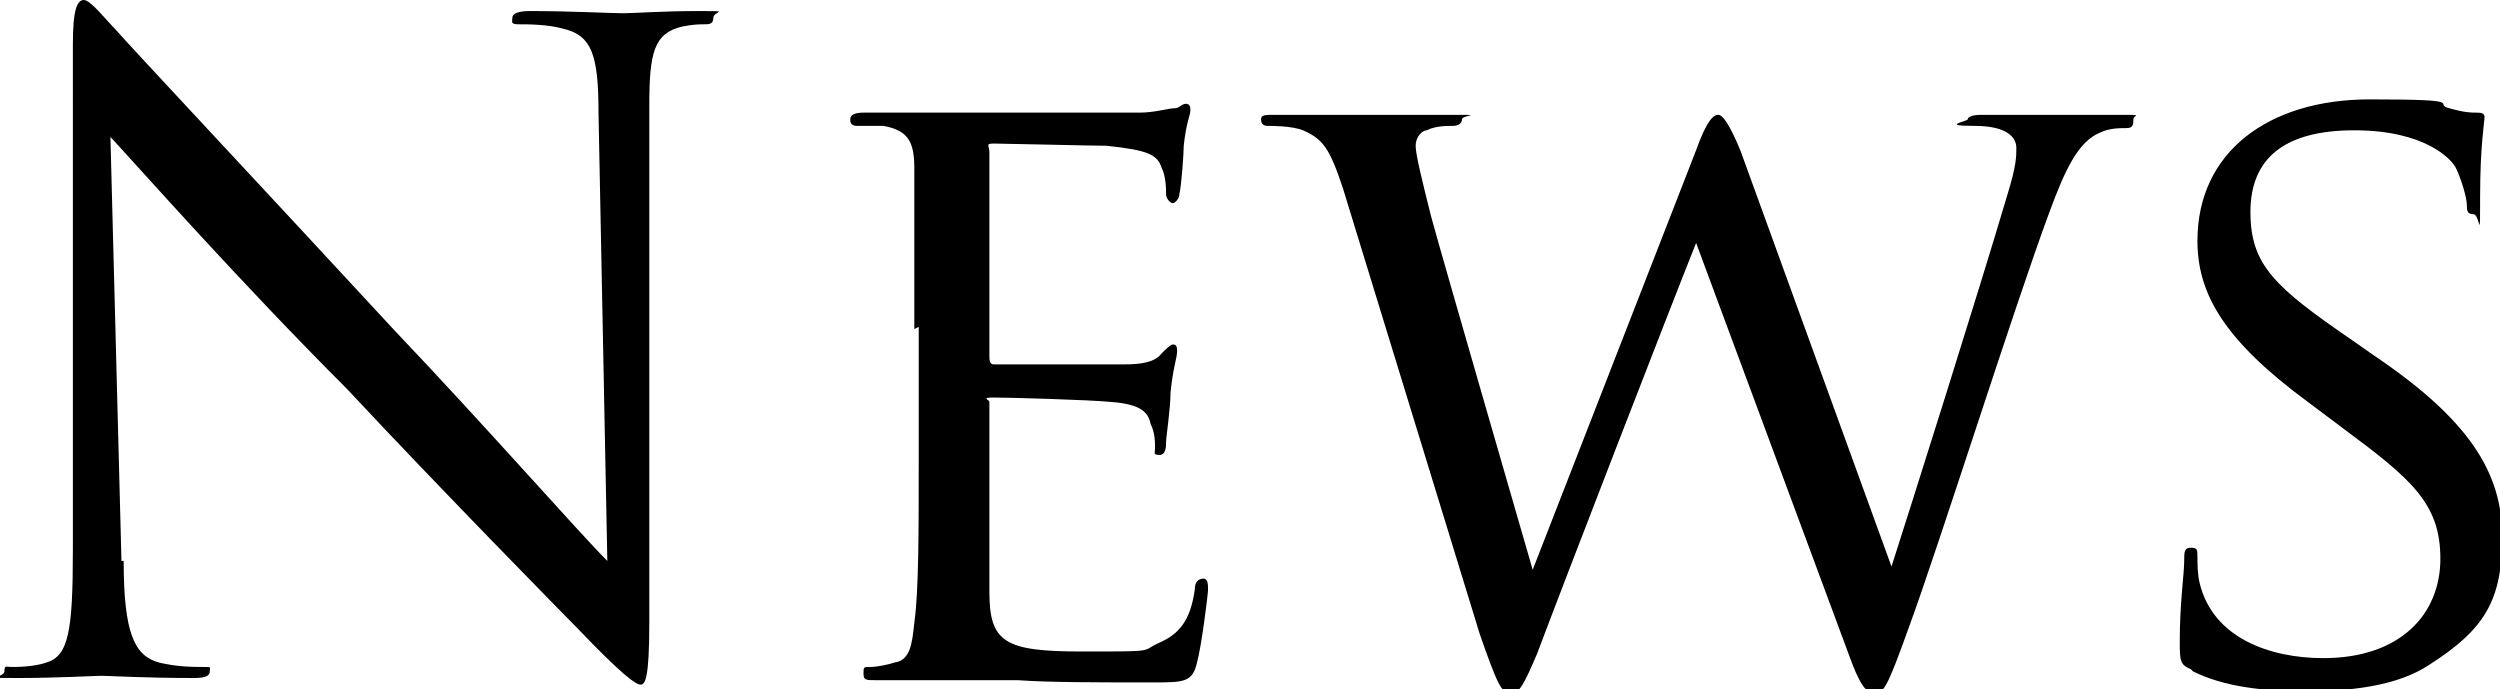 <?xml version="1.0" encoding="UTF-8"?>
<svg xmlns="http://www.w3.org/2000/svg" width="113.2" height="31.2" version="1.1" viewBox="0 0 113.2 31.2">
  <!-- Generator: Adobe Illustrator 28.6.0, SVG Export Plug-In . SVG Version: 1.2.0 Build 709)  -->
  <g>
    <g id="_レイヤー_1" data-name="レイヤー_1">
      <g opacity="1">
        <path d="M5.6,25.4c0,3.3.5,4.3,1.6,4.6.8.2,1.6.2,2,.2s.3,0,.3.2c0,.2-.2.3-.7.3-2.3,0-3.9-.1-4.2-.1s-2,.1-3.8.1-.6,0-.6-.3.1-.2.3-.2c.3,0,1,0,1.6-.2,1-.3,1.2-1.4,1.2-5.1V2c0-1.6.2-2,.5-2s1,.9,1.4,1.3c.6.7,6.6,7.1,12.7,13.7,4,4.2,8.3,9.1,9.6,10.4l-.4-20.3c0-2.6-.3-3.5-1.6-3.8-.7-.2-1.6-.2-2-.2s-.3-.1-.3-.3c0-.2.3-.3.8-.3,1.8,0,3.7.1,4.2.1s1.8-.1,3.4-.1.7,0,.7.3-.2.3-.4.3-.5,0-1,.1c-1.3.3-1.5,1.2-1.5,3.6v23.4c0,2.6-.2,2.8-.4,2.8s-.8-.4-2.9-2.6c-.4-.4-6.2-6.3-10.4-10.8C10.8,12.7,6.3,7.6,5,6.2l.5,19.2Z"/>
        <path d="M41.4,14.9c0-5.3,0-6.2,0-7.3,0-1.2-.3-1.7-1.4-1.9-.3,0-.9,0-1.2,0s-.3-.2-.3-.3c0-.2.2-.3.6-.3,1.6,0,3.9,0,4.1,0s7.6,0,8.4,0c.7,0,1.3-.2,1.6-.2.2,0,.3-.2.5-.2s.2.2.2.3c0,.2-.2.6-.3,1.6,0,.3-.1,1.8-.2,2.2,0,.2-.2.4-.3.4s-.3-.2-.3-.4,0-.8-.2-1.2c-.2-.6-.6-.8-2.5-1-.6,0-4.7-.1-5.1-.1s-.2.1-.2.4v9.2c0,.2,0,.4.2.4.4,0,5.1,0,5.9,0,.8,0,1.4-.1,1.7-.5.2-.2.4-.4.5-.4s.2,0,.2.3-.2.8-.3,1.9c0,.7-.2,2-.2,2.2s0,.6-.3.6-.2-.1-.2-.3c0-.3,0-.7-.2-1.1-.1-.5-.4-.9-1.8-1-1-.1-4.7-.2-5.3-.2s-.2.1-.2.2v2.8c0,1.2,0,5.1,0,5.8,0,2.3.7,2.7,4.2,2.7s2.6,0,3.5-.4c.9-.4,1.4-1,1.6-2.4,0-.4.2-.5.4-.5s.2.3.2.5-.3,2.6-.5,3.3c-.2.9-.6.9-2,.9-2.6,0-4.7,0-6.1-.1-1.5,0-2.4,0-2.9,0s-.8,0-1.5,0c-.7,0-1.5,0-2,0s-.6,0-.6-.3,0-.3.3-.3c.3,0,.8-.1,1.1-.2.7-.1.8-.8.9-1.8.2-1.4.2-4.1.2-7.4v-6Z"/>
        <path d="M85.4,25.8h.2c.9-2.8,4-12.6,5.3-17,.4-1.3.4-1.7.4-2.1s-.3-1-1.9-1-.3-.2-.3-.3.2-.2.6-.2c1.8,0,3.3,0,3.6,0s1.8,0,2.8,0,.5,0,.5.2,0,.4-.3.4-.8,0-1.2.2c-1,.4-1.6,1.7-2.3,3.6-1.6,4.3-5,15.1-6.4,18.9-.9,2.5-1.1,2.9-1.5,2.9s-.7-.4-1.2-1.8l-6.9-18.6c-1.2,3-6,15.4-7.2,18.6-.6,1.4-.8,1.8-1.2,1.8s-.6-.4-1.4-2.7l-6.2-20.2c-.6-1.8-.9-2.2-1.8-2.6-.5-.2-1.4-.2-1.6-.2s-.3-.1-.3-.3.2-.2.6-.2c1.8,0,3.8,0,4.2,0s1.9,0,3.7,0,.6,0,.6.2-.2.3-.4.3c-.3,0-.8,0-1.2.2-.2,0-.5.3-.5.7s.3,1.6.7,3.2c.6,2.2,4.2,14.6,4.6,16h0l7.4-19c.5-1.4.8-1.6,1-1.6s.5.4,1,1.6l6.9,19Z"/>
        <path d="M99.2,30.3c-.5-.2-.5-.4-.5-1.3,0-1.7.2-3,.2-3.6,0-.4,0-.6.3-.6s.3.1.3.4,0,.8.1,1.2c.6,2.5,3.2,3.4,5.6,3.4,3.5,0,5.3-2,5.3-4.5s-1.3-3.6-4.4-5.9l-1.6-1.2c-3.8-2.8-5-4.9-5-7.3,0-4,3.2-6.4,7.8-6.4s2.8.2,3.6.4c.7.2,1,.2,1.2.2s.4,0,.4.2-.2,1.3-.2,3.6,0,.8-.3.8-.3-.2-.3-.4c0-.4-.3-1.3-.5-1.7-.2-.4-1.4-1.7-4.6-1.7s-4.7,1.3-4.7,3.7,1.1,3.4,4.6,5.8l1,.7c4.3,2.9,5.8,5.3,5.8,8.2s-.8,4.2-3.3,5.8c-1.5,1-3.7,1.2-5.6,1.2s-3.7-.2-5.1-.9Z"/>
      </g>
    </g>
  </g>
</svg>